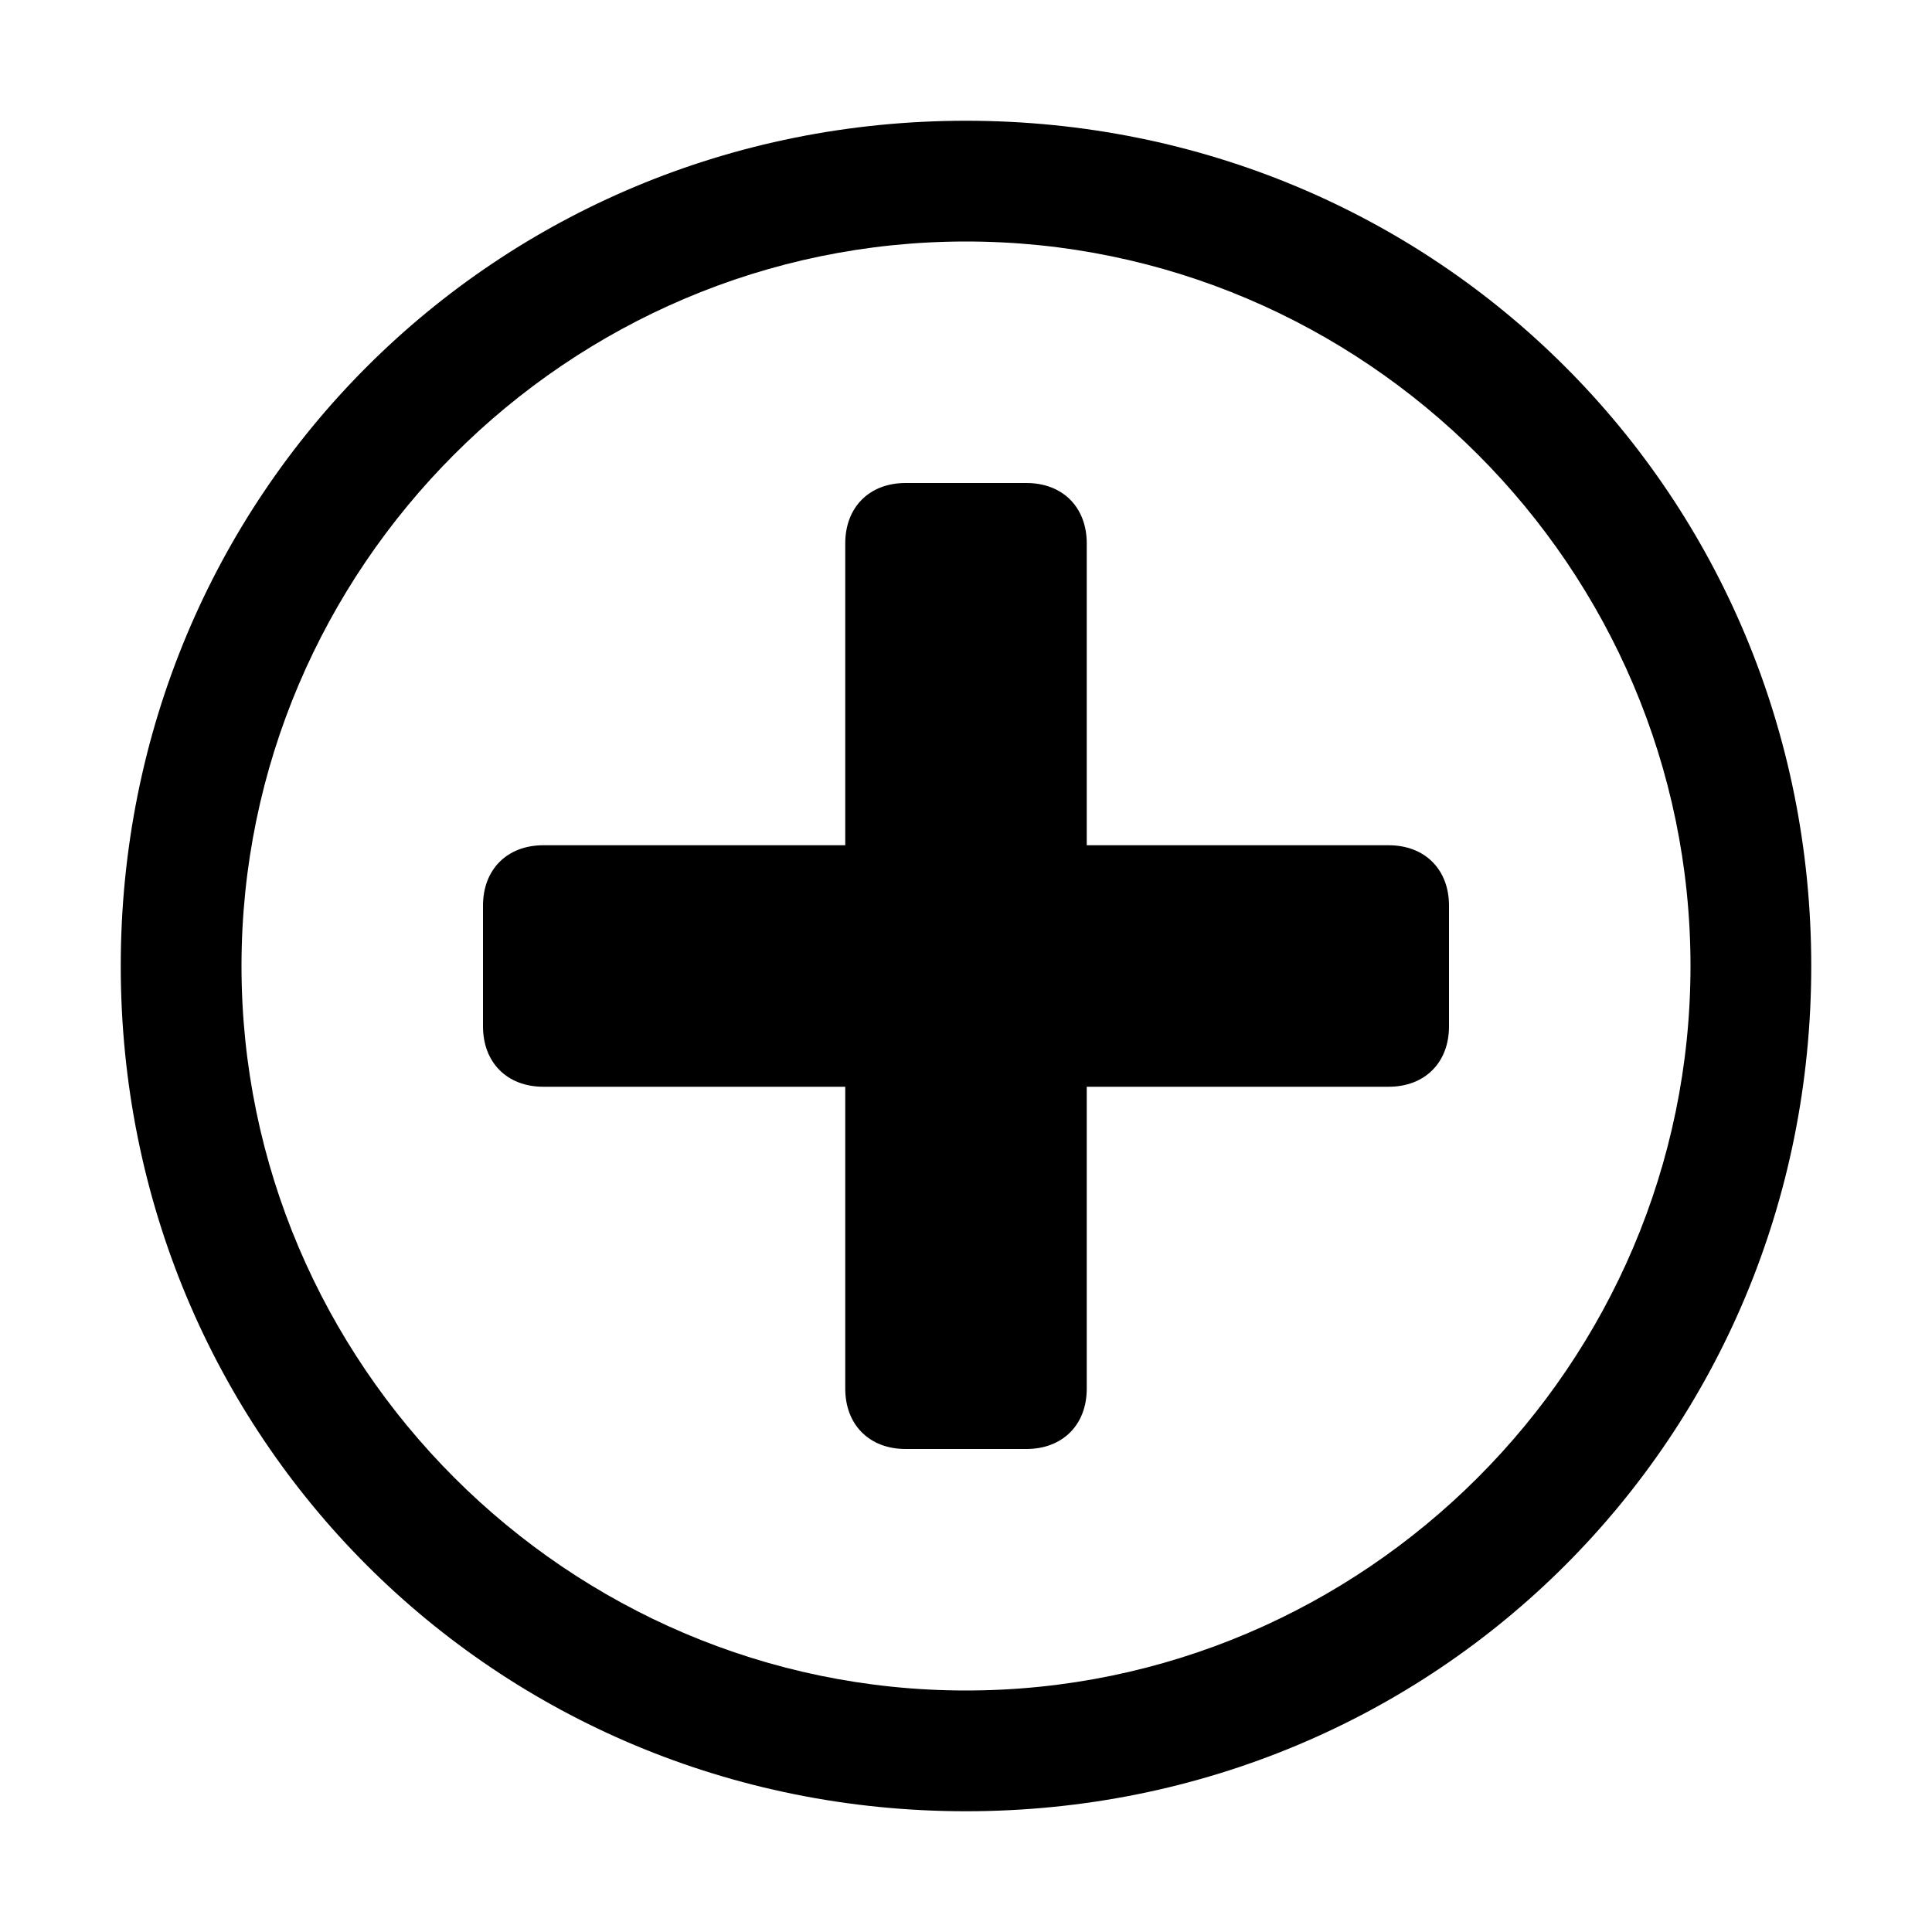 <svg xmlns="http://www.w3.org/2000/svg" viewBox="0 0 16 16"><g fill="currentColor"><path d="M8 2c3.3 0 6 2.7 6 6s-2.7 6-6 6-6-2.7-6-6 2.7-6 6-6m0-1C4.1 1 1 4.1 1 8s3.1 7 7 7 7-3.1 7-7-3.1-7-7-7z"/><path d="M11.5 7H9V4.5c0-.3-.2-.5-.5-.5h-1c-.3 0-.5.2-.5.5V7H4.5c-.3 0-.5.2-.5.5v1c0 .3.2.5.5.5H7v2.5c0 .3.2.5.5.5h1c.3 0 .5-.2.5-.5V9h2.5c.3 0 .5-.2.5-.5v-1c0-.3-.2-.5-.5-.5z"/></g></svg>